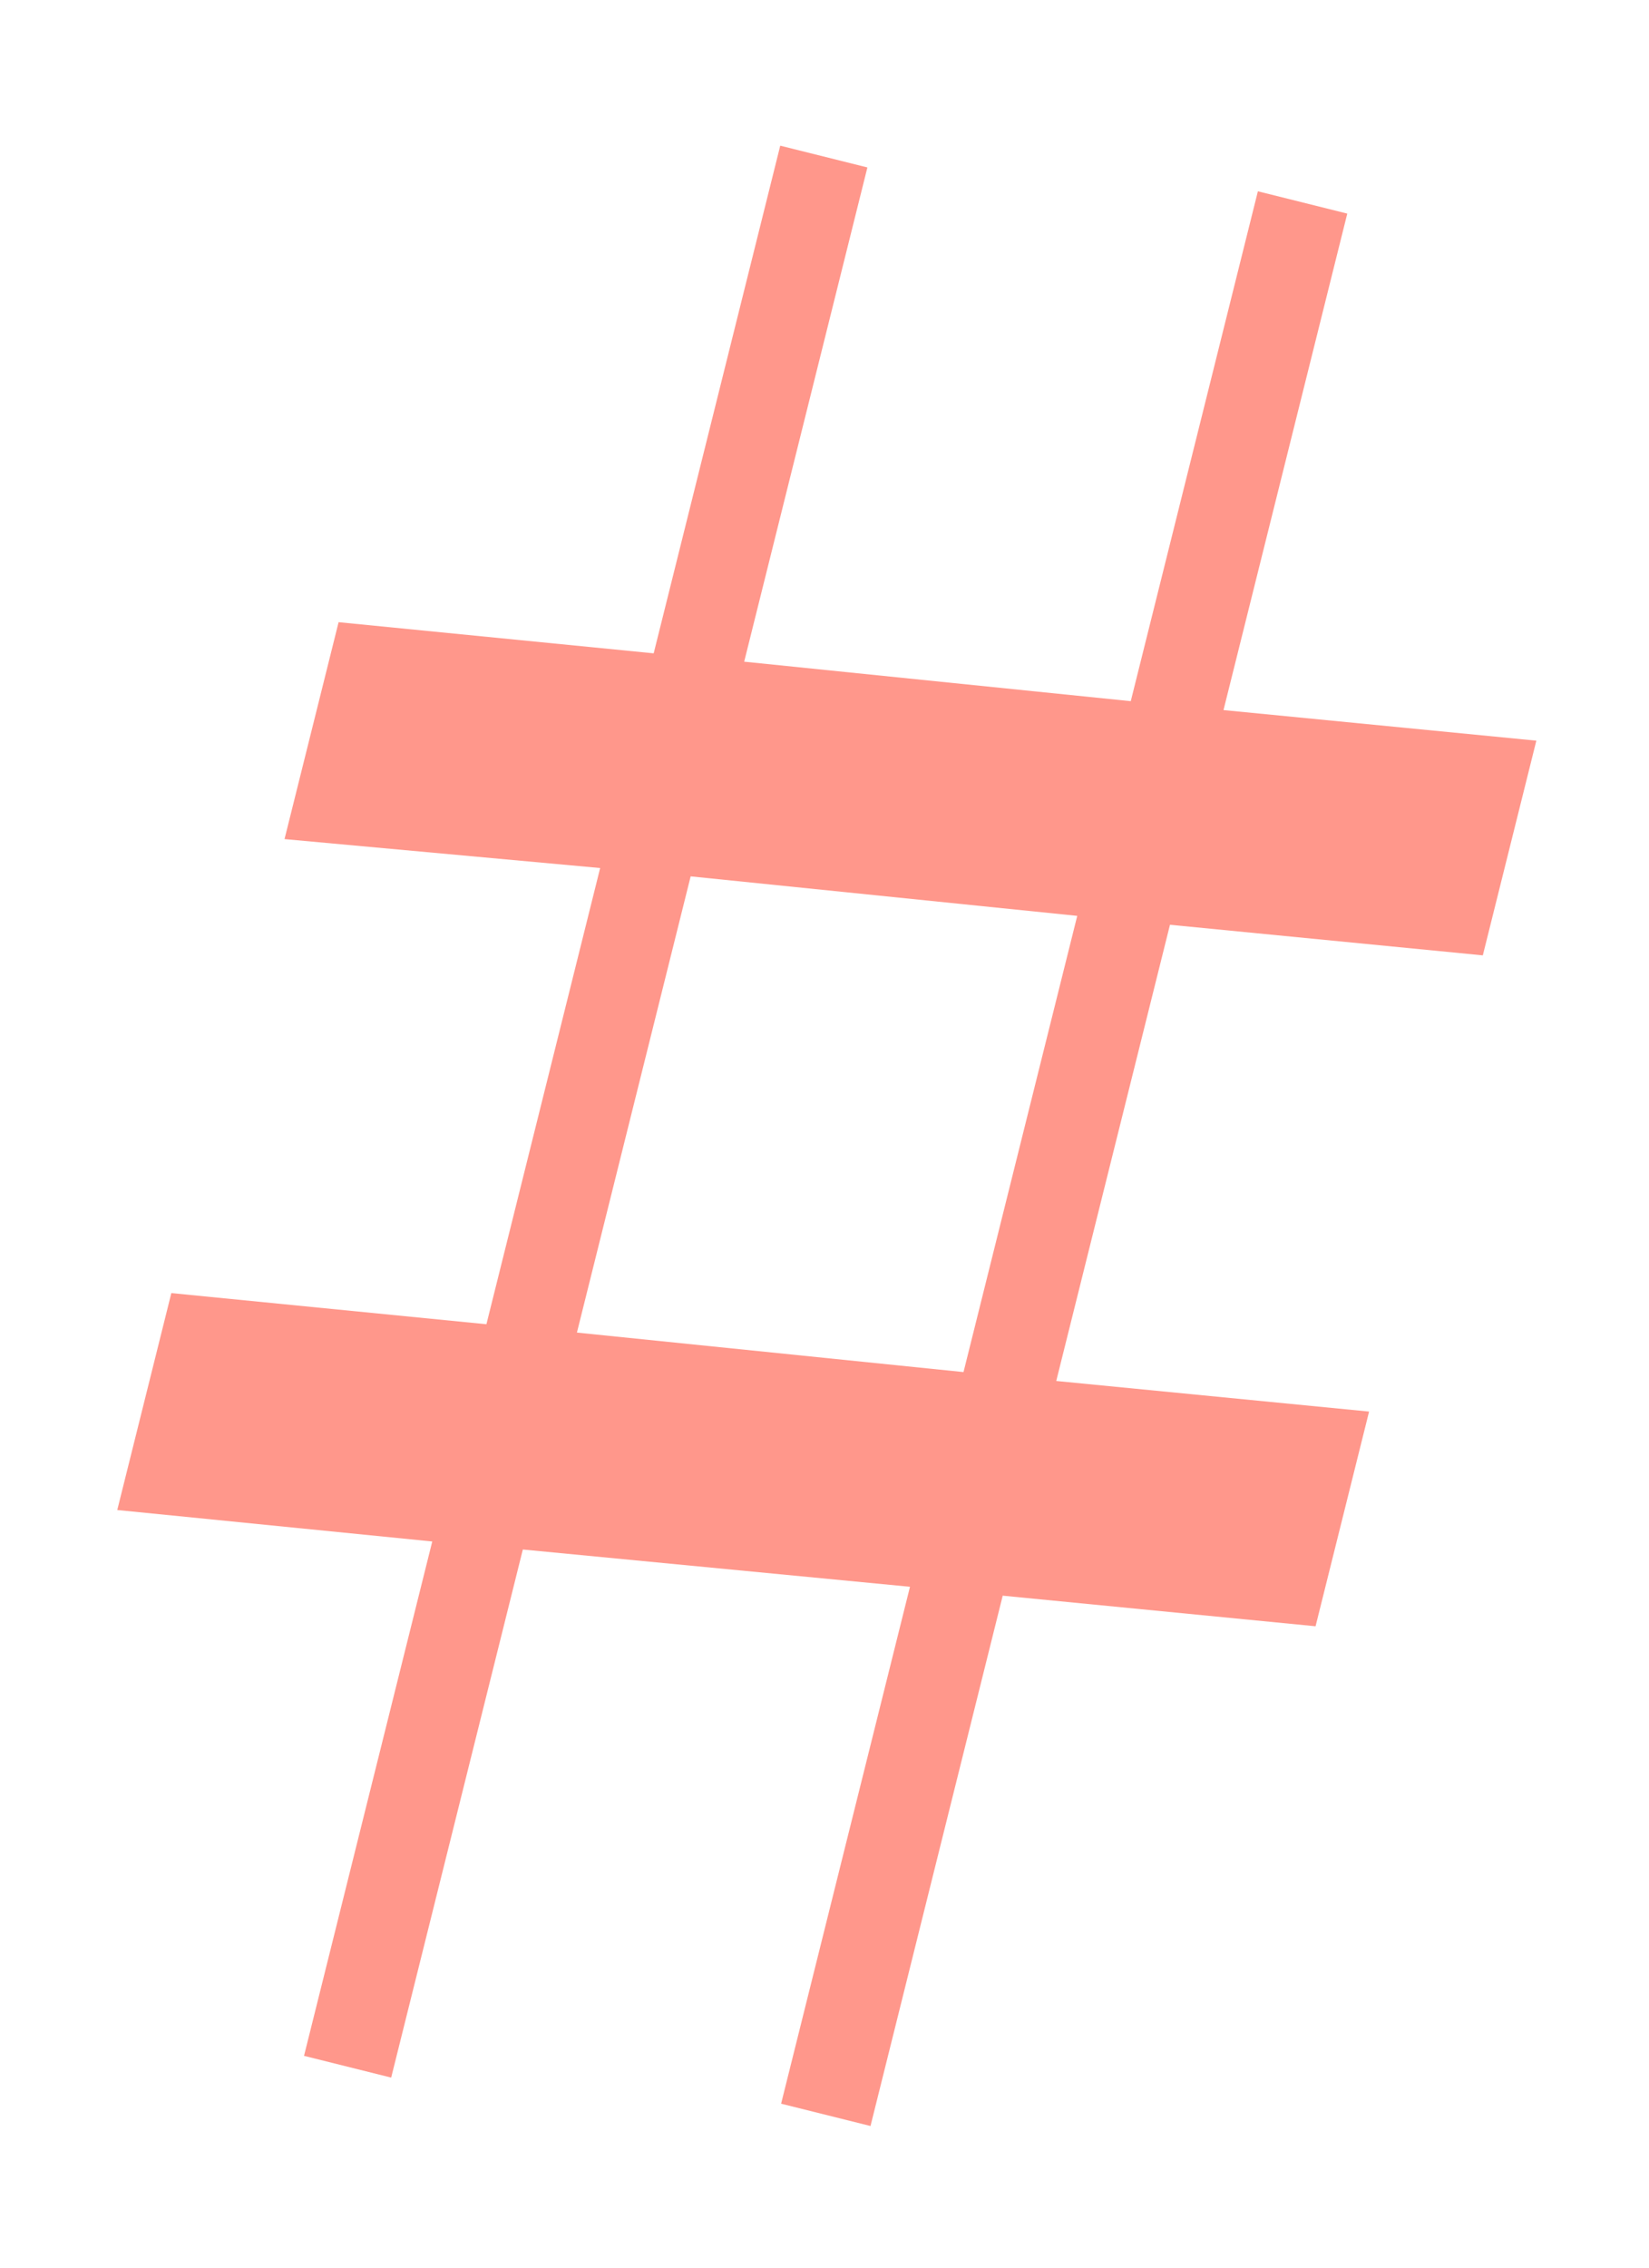 <svg xmlns="http://www.w3.org/2000/svg" width="20.041" height="27.546" viewBox="0 0 20.041 27.546">
  <path id="_オレンジ" data-name="♯オレンジ" d="M7.168-14.7v-2.688l-3.78.56v-6.216H2.268v6.384l-4.676.672v-6.188H-3.5v6.356l-3.808.56v2.716l3.808-.588V-7.42l-3.808.56v2.716L-3.5-4.7v6.44h1.092V-4.872l4.676-.7V.9h1.12V-5.74l3.78-.56V-8.988l-3.78.56V-14.14Zm-4.9,6.44-4.676.672V-13.3l4.676-.672Z" transform="matrix(0.97, 0.242, -0.242, 0.97, 7.511, 24.127)" fill="#ff978b"/>
</svg>
